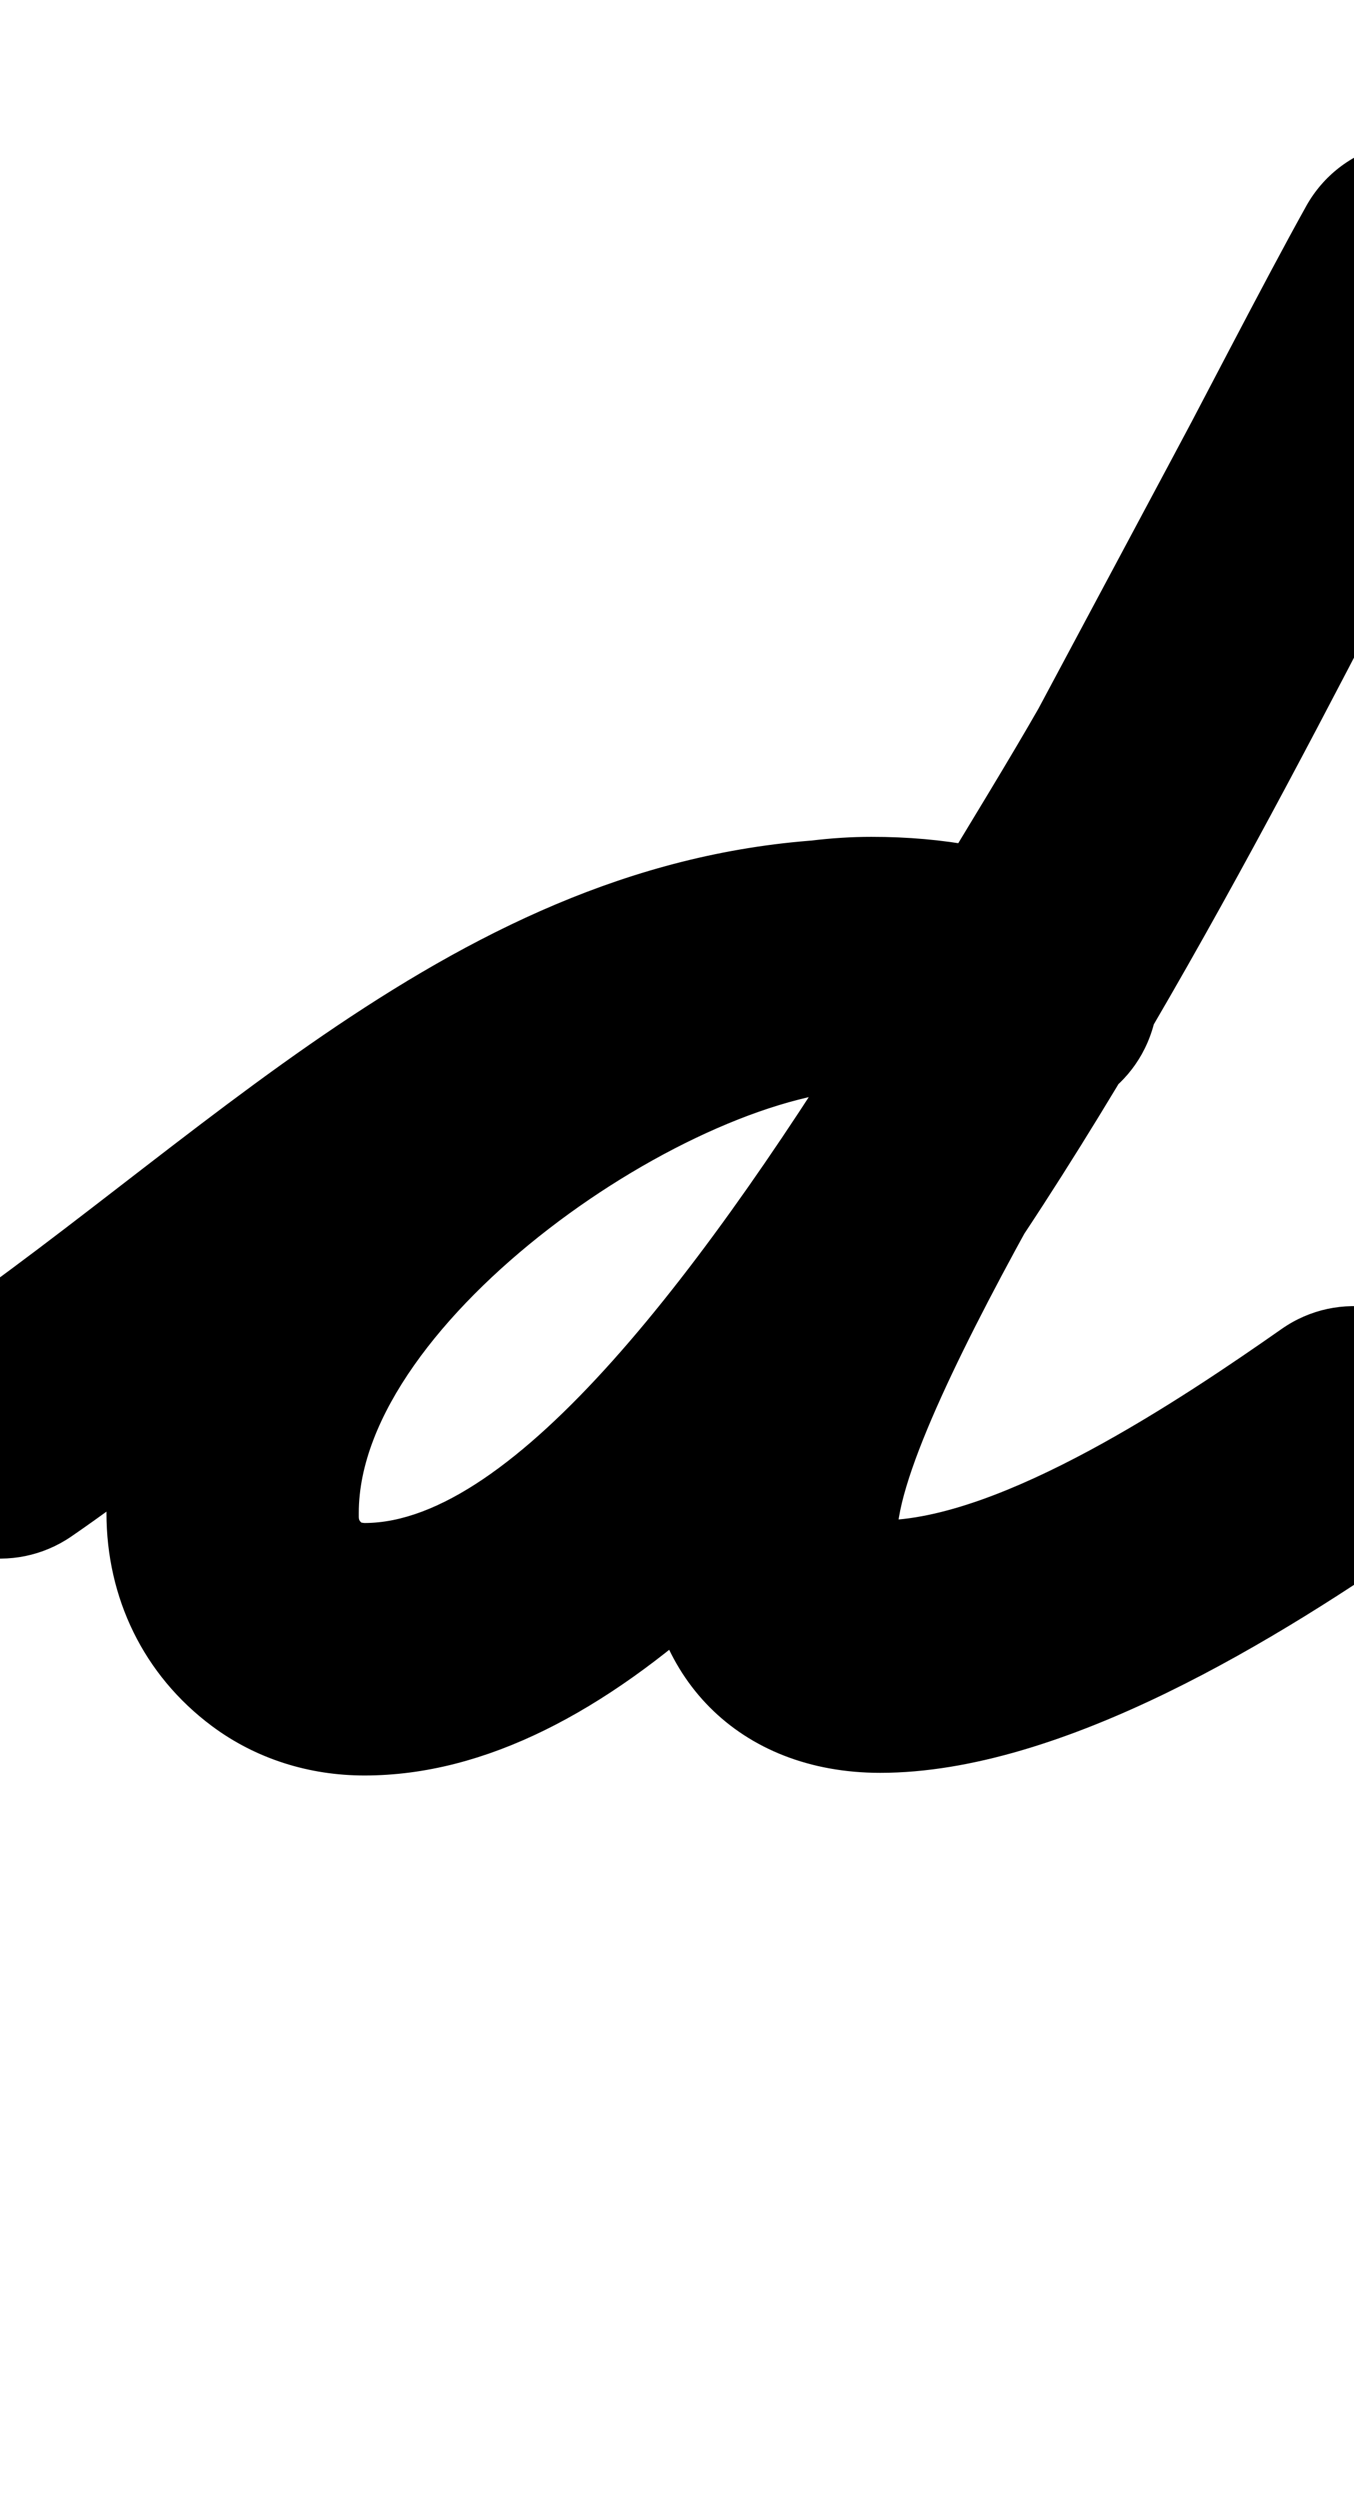 <?xml version="1.0" encoding="UTF-8"?>
<svg xmlns="http://www.w3.org/2000/svg" xmlns:inkscape="http://www.inkscape.org/namespaces/inkscape" xmlns:sodipodi="http://sodipodi.sourceforge.net/DTD/sodipodi-0.dtd" xmlns:svg="http://www.w3.org/2000/svg" version="1.1" viewBox="0 -350 542 1000">
    <sodipodi:namedview pagecolor="#ffffff" bordercolor="#666666" borderopacity="1.0" showgrid="true">
        <inkscape:grid id="grid№1" type="xygrid" dotted="false" enabled="true" visible="true" empspacing="10" />
        <sodipodi:guide id="baseline" position="0.00,350.00" orientation="0.00,1.00" />
    </sodipodi:namedview>
    <g id="glyph">
        <path d="M 28.566 264.644C 28.566 264.644 28.566 264.644 28.566 264.644C 125.925 197.86 223.234 86.327 348.945 86.327C 365.46 86.327 381.954 90.088 397.61 95.098C 424.173 103.598 452.598 88.954 461.098 62.39C 469.598 35.827 454.954 7.402 428.39 -1.098C 428.39 -1.098 428.39 -1.098 428.39 -1.098C 402.733 -9.307 375.961 -14.673 348.945 -14.673C 193.4 -14.673 89.63 100.279 -28.566 181.356C -51.565 197.132 -57.421 228.566 -41.644 251.566C -25.868 274.565 5.566 280.421 28.566 264.644ZM 430.218 -0.474C 430.218 -0.474 430.218 -0.474 430.218 -0.474C 402.871 -10.392 378.214 -15.228 348.779 -15.228C 222.043 -15.228 42.614 118.181 42.614 255.27C 42.614 289.251 57.444 320.083 84.818 340.488C 102.511 353.678 123.877 360.269 145.873 360.269C 340.916 360.269 520.071 -55.17 611.105 -218.403C 624.689 -242.761 615.956 -273.52 591.597 -287.105C 567.239 -300.689 536.48 -291.955 522.895 -267.597C 454.49 -144.94 264.904 259.269 145.873 259.269C 145.338 259.269 143.918 258.846 144.885 259.335C 144.988 259.387 145.274 259.58 145.181 259.511C 143.445 258.217 143.614 257.772 143.614 255.27C 143.614 178.079 278.065 85.772 348.779 85.772C 366.581 85.772 379.633 88.617 395.782 94.474C 422.001 103.983 450.965 90.437 460.474 64.218C 469.983 37.999 456.437 9.035 430.218 -0.474ZM 590.596 -287.648C 565.938 -300.68 535.384 -291.255 522.352 -266.596C 486.912 -199.538 451.06 -132.697 415.304 -65.806C 415.303 -65.803 415.476 -66.116 415.649 -66.43C 415.822 -66.743 415.995 -67.056 415.993 -67.053C 368.366 16.306 258.104 177.826 258.104 264.778C 258.104 320.697 295.948 359.206 352.335 359.206C 425.347 359.206 512.197 305.519 570.966 264.367C 593.813 248.369 599.364 216.88 583.367 194.034C 567.369 171.188 535.88 165.636 513.034 181.633C 473.647 209.213 400.826 258.206 352.335 258.206C 347.589 258.206 359.104 270.685 359.104 264.778C 359.104 216.162 468.857 44.016 503.689 -16.947C 503.69 -16.95 503.862 -17.26 504.033 -17.57C 504.205 -17.881 504.376 -18.191 504.378 -18.194C 540.208 -85.224 576.135 -152.205 611.648 -219.404C 624.68 -244.062 615.255 -274.617 590.596 -287.648Z" />
    </g>
</svg>
